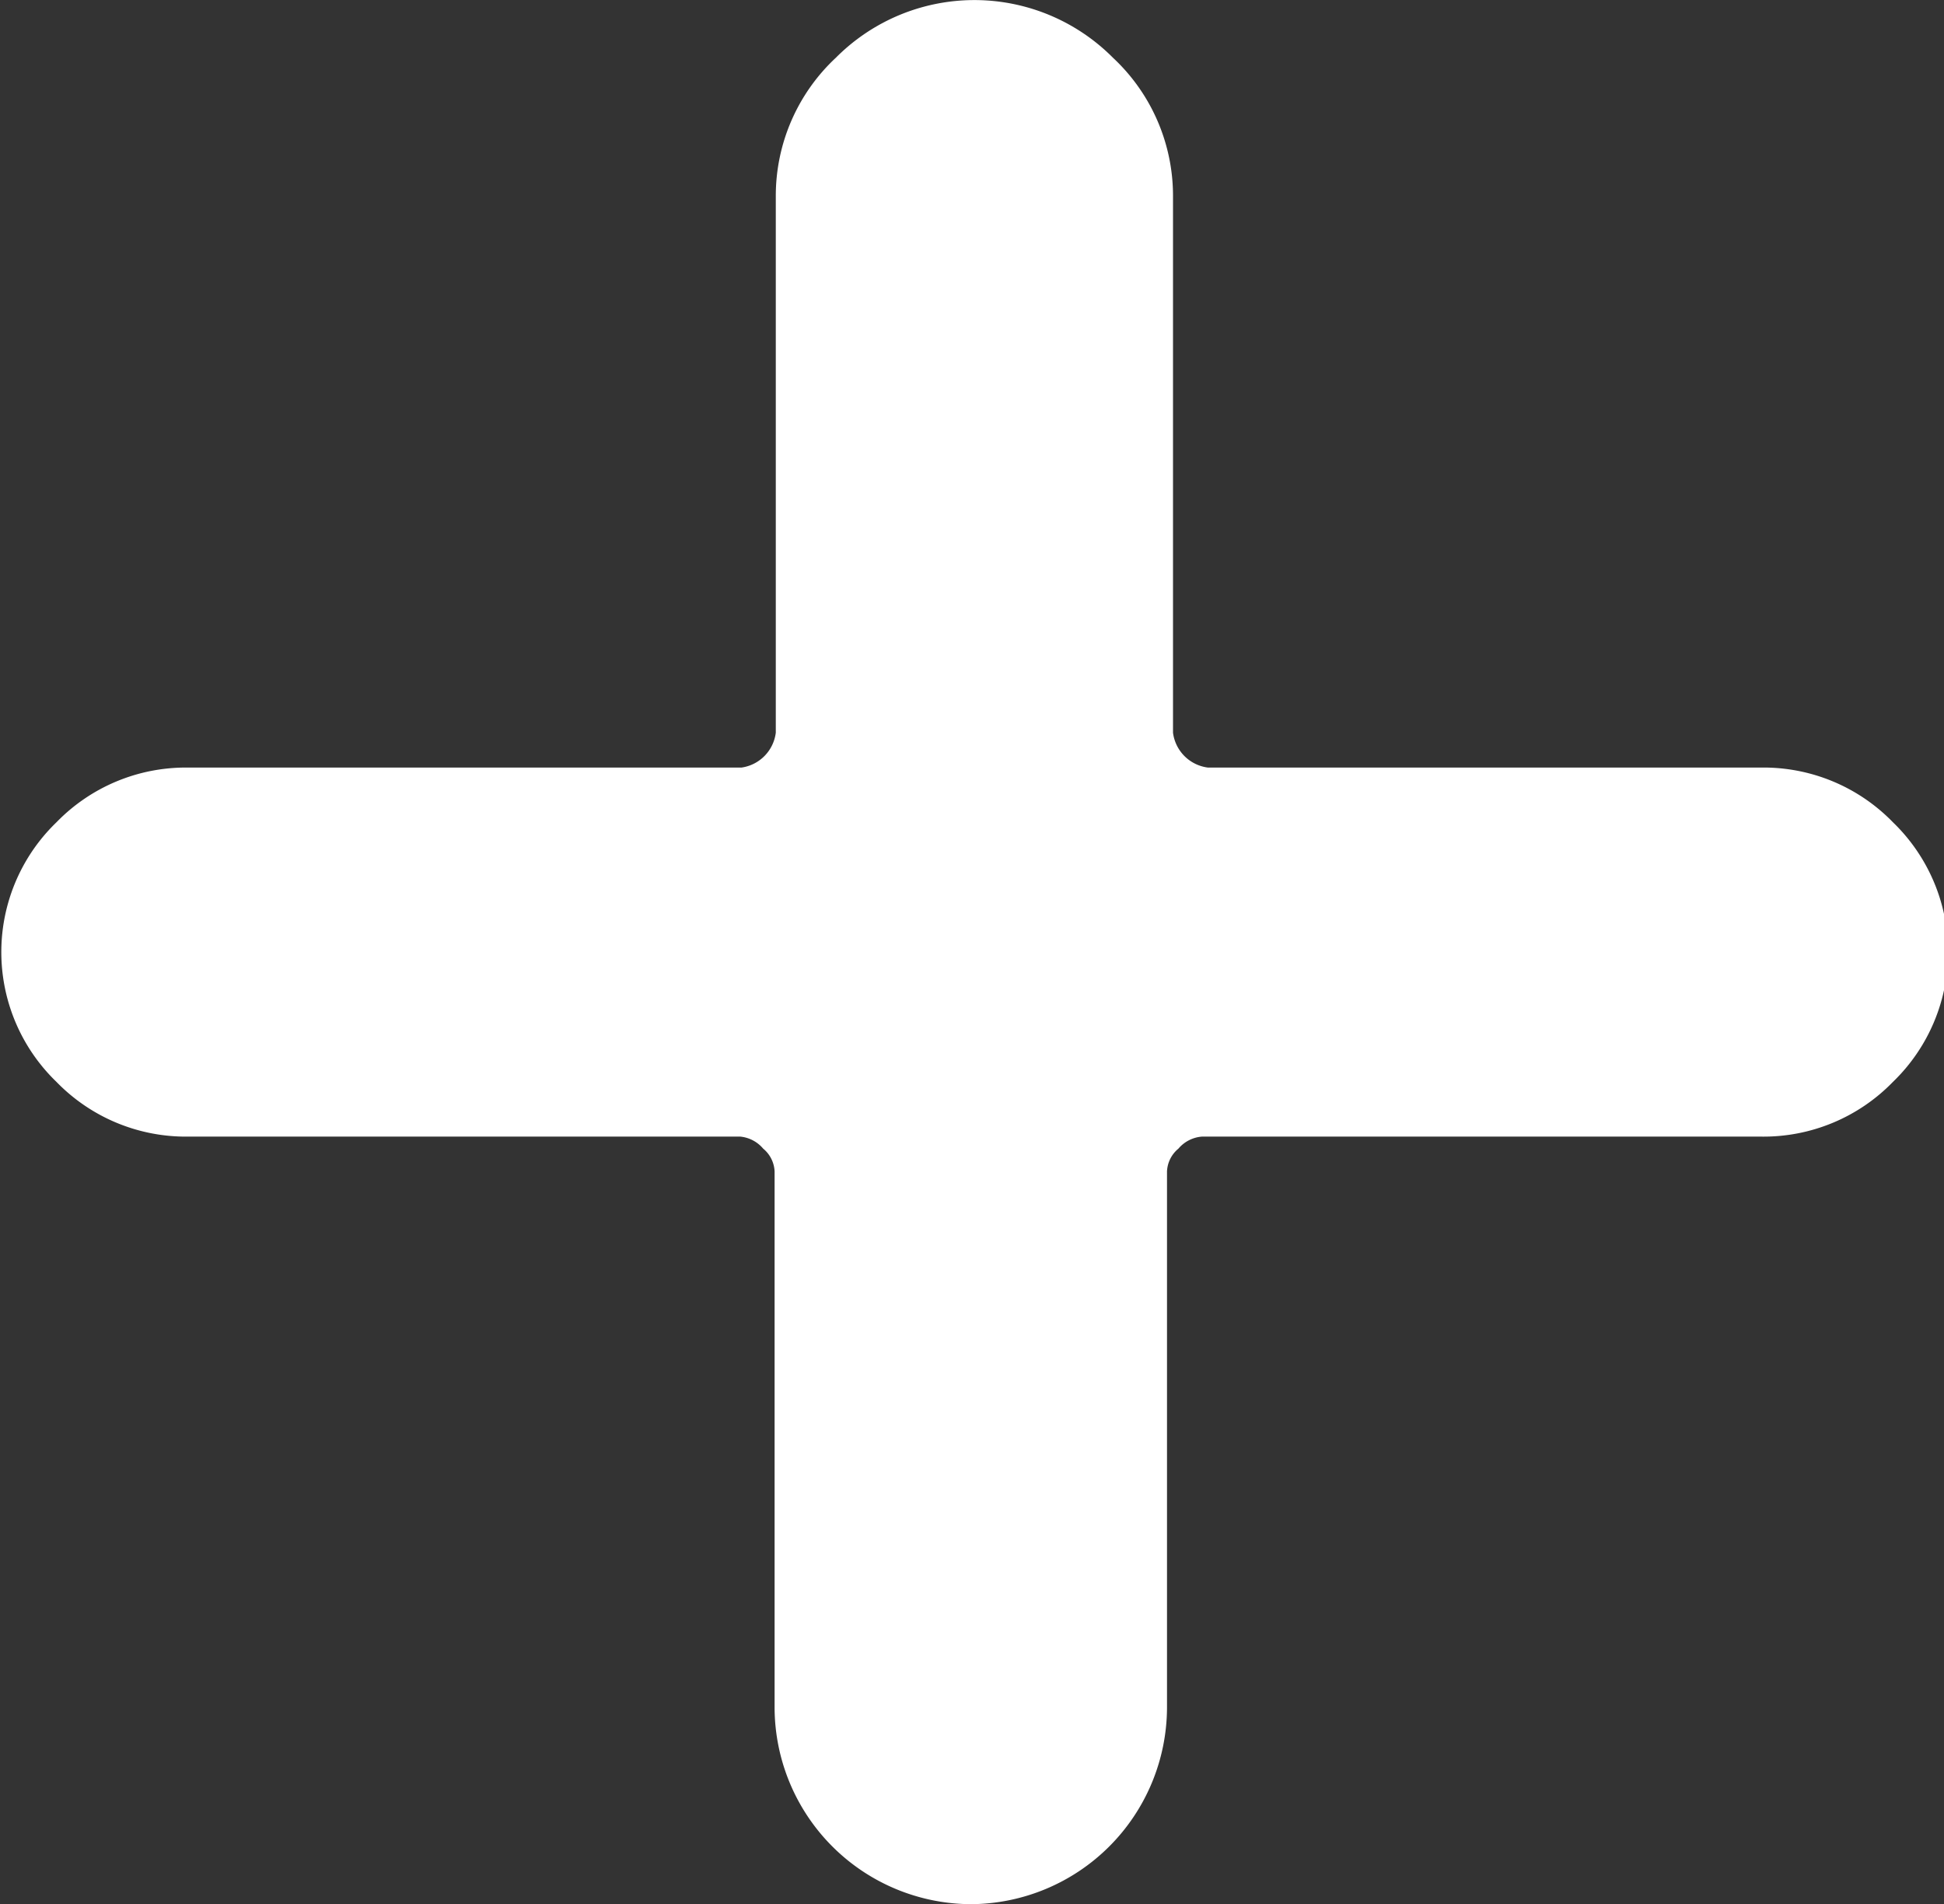 <svg xmlns="http://www.w3.org/2000/svg" viewBox="0 0 32.35 31.68"><rect x="0" y="0" width="32.35" height="31.68" fill="#333333" stroke="none"/><defs><style>.cls-1{fill:#fff;}</style></defs><g id="レイヤー_2" data-name="レイヤー 2"><g id="レイヤー_1-2" data-name="レイヤー 1"><path class="cls-1" d="M3.12,18.91A3,3,0,0,1,.94,18a3,3,0,0,1,0-4.32,3,3,0,0,1,2.18-.91h9.22a.67.67,0,0,0,.57-.58V3.26a3.14,3.14,0,0,1,1-2.3,3.25,3.25,0,0,1,4.61,0,3.14,3.14,0,0,1,1,2.3v8.93a.67.67,0,0,0,.58.58h9.21a3,3,0,0,1,2.19.91,3,3,0,0,1,0,4.32,3,3,0,0,1-2.19.91H20a.57.57,0,0,0-.39.2.52.52,0,0,0-.19.38v8.93a3.28,3.28,0,0,1-3.26,3.26,3.28,3.28,0,0,1-3.27-3.26V19.49a.52.52,0,0,0-.19-.38.57.57,0,0,0-.38-.2Z"/></g></g></svg>
